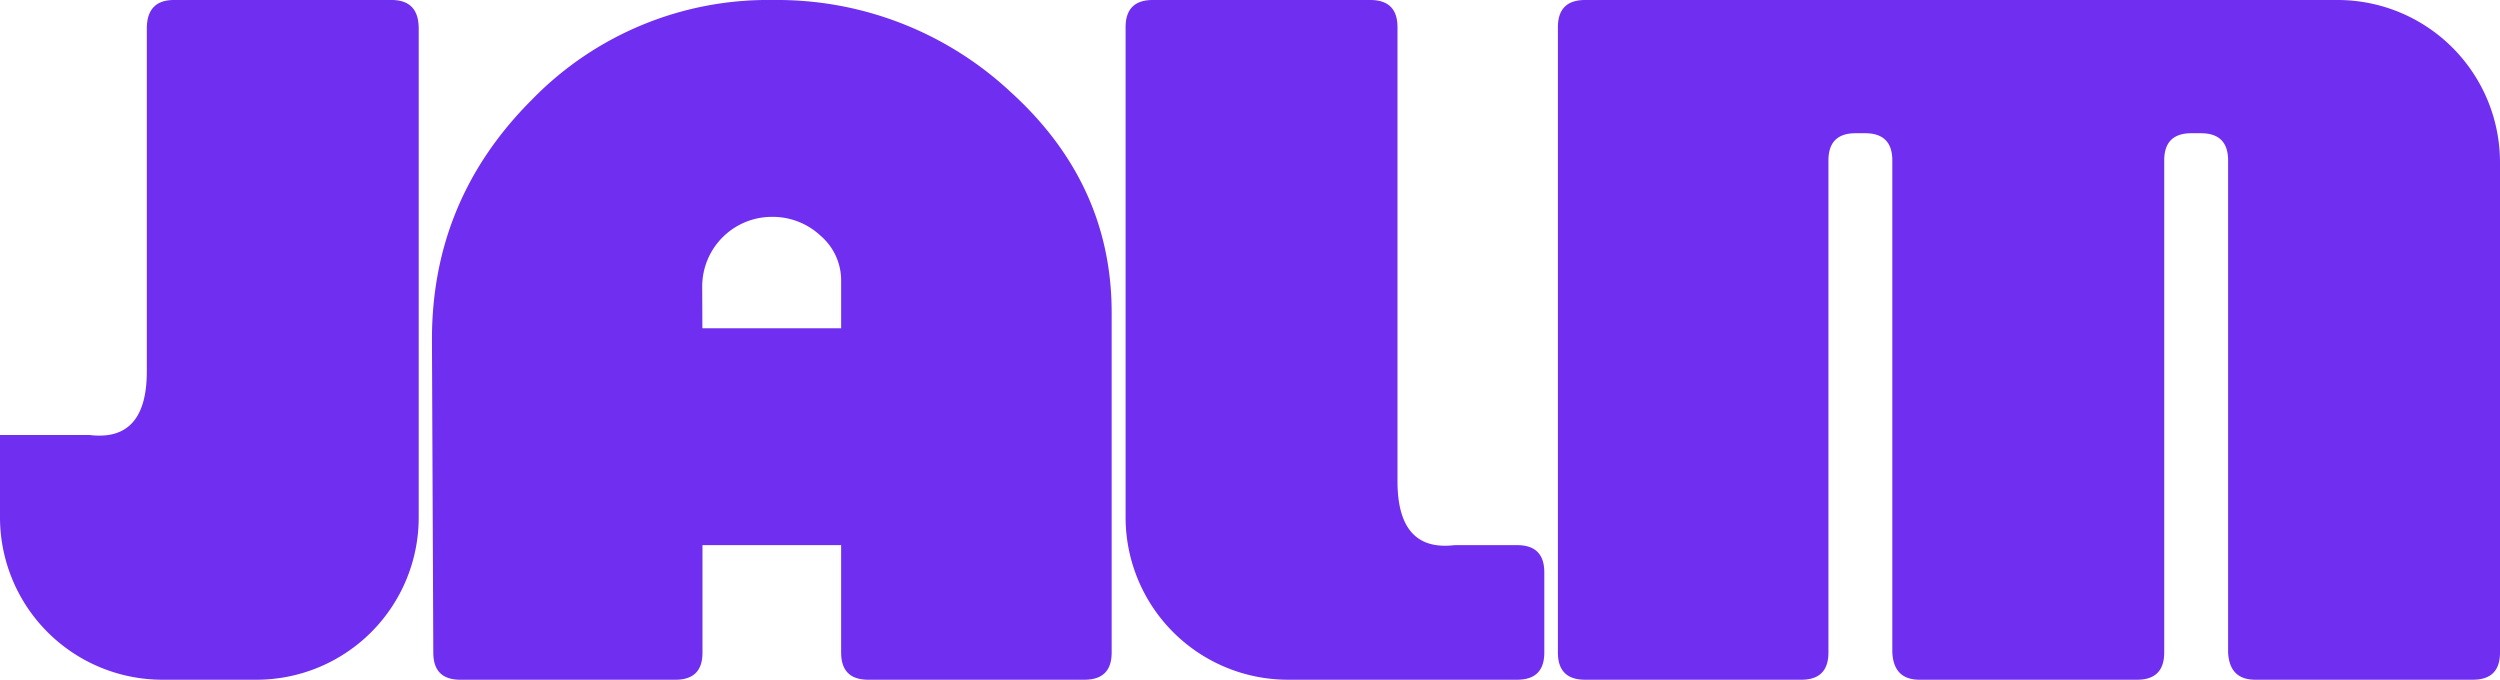 <svg xmlns="http://www.w3.org/2000/svg" width="430.512" height="117.052" viewBox="0 0 430.512 117.052"><g transform="translate(-500.927 -353.918)"><path d="M573.031,442.936a27.944,27.944,0,0,1-28.092,28.034H529.019a27.976,27.976,0,0,1-28.092-28.092V428.832h15.45q9.835,1.174,9.833-10.967v-59.03q0-4.916,4.682-4.917h37.457q4.681,0,4.682,4.917Z" transform="translate(0 0)" fill="#702ef0"/><path d="M929.779,447.794h10.768q4.682,0,4.682,4.682v13.812q0,4.686-4.682,4.682H901.218a27.975,27.975,0,0,1-28.093-28.092V358.6q0-4.681,4.682-4.682h37.457q4.681,0,4.682,4.682v78.19Q919.946,448.966,929.779,447.794Z" transform="translate(-178.365 0)" fill="#702ef0"/><path d="M1178.307,466.288q0,4.686-4.682,4.682h-37.457q-4.448,0-4.682-4.693V381.553q0-4.691-4.682-4.693h-1.639q-4.685,0-4.682,4.693v84.724q0,4.7-4.682,4.693h-37.457q-4.447,0-4.682-4.693V381.553q0-4.691-4.682-4.693h-1.637q-4.688,0-4.682,4.693v84.724q0,4.7-4.683,4.693h-37.223q-4.684,0-4.682-4.682V358.6q0-4.681,4.682-4.682h129.459a27.977,27.977,0,0,1,28.093,28.092Z" transform="translate(-246.868 0)" fill="#702ef0"/><path d="M743.369,369.72a58.906,58.906,0,0,0-40.851-15.8,56.676,56.676,0,0,0-41.554,17.174q-17.2,17.174-17.206,41.236l.233,53.972q0,4.674,4.661,4.67h37.031q4.66,0,4.661-4.634V447.794h23.877v18.494q0,4.686,4.682,4.682h37.223q4.682,0,4.682-4.682V407.762Q760.81,385.524,743.369,369.72Zm-29.146,40.731H690.328l-.031-7.25a12,12,0,0,1,12.01-11.939,12.041,12.041,0,0,1,8.351,3.23,10.127,10.127,0,0,1,3.565,7.776Z" transform="translate(-68.447 0)" fill="#702ef0"/></g></svg>